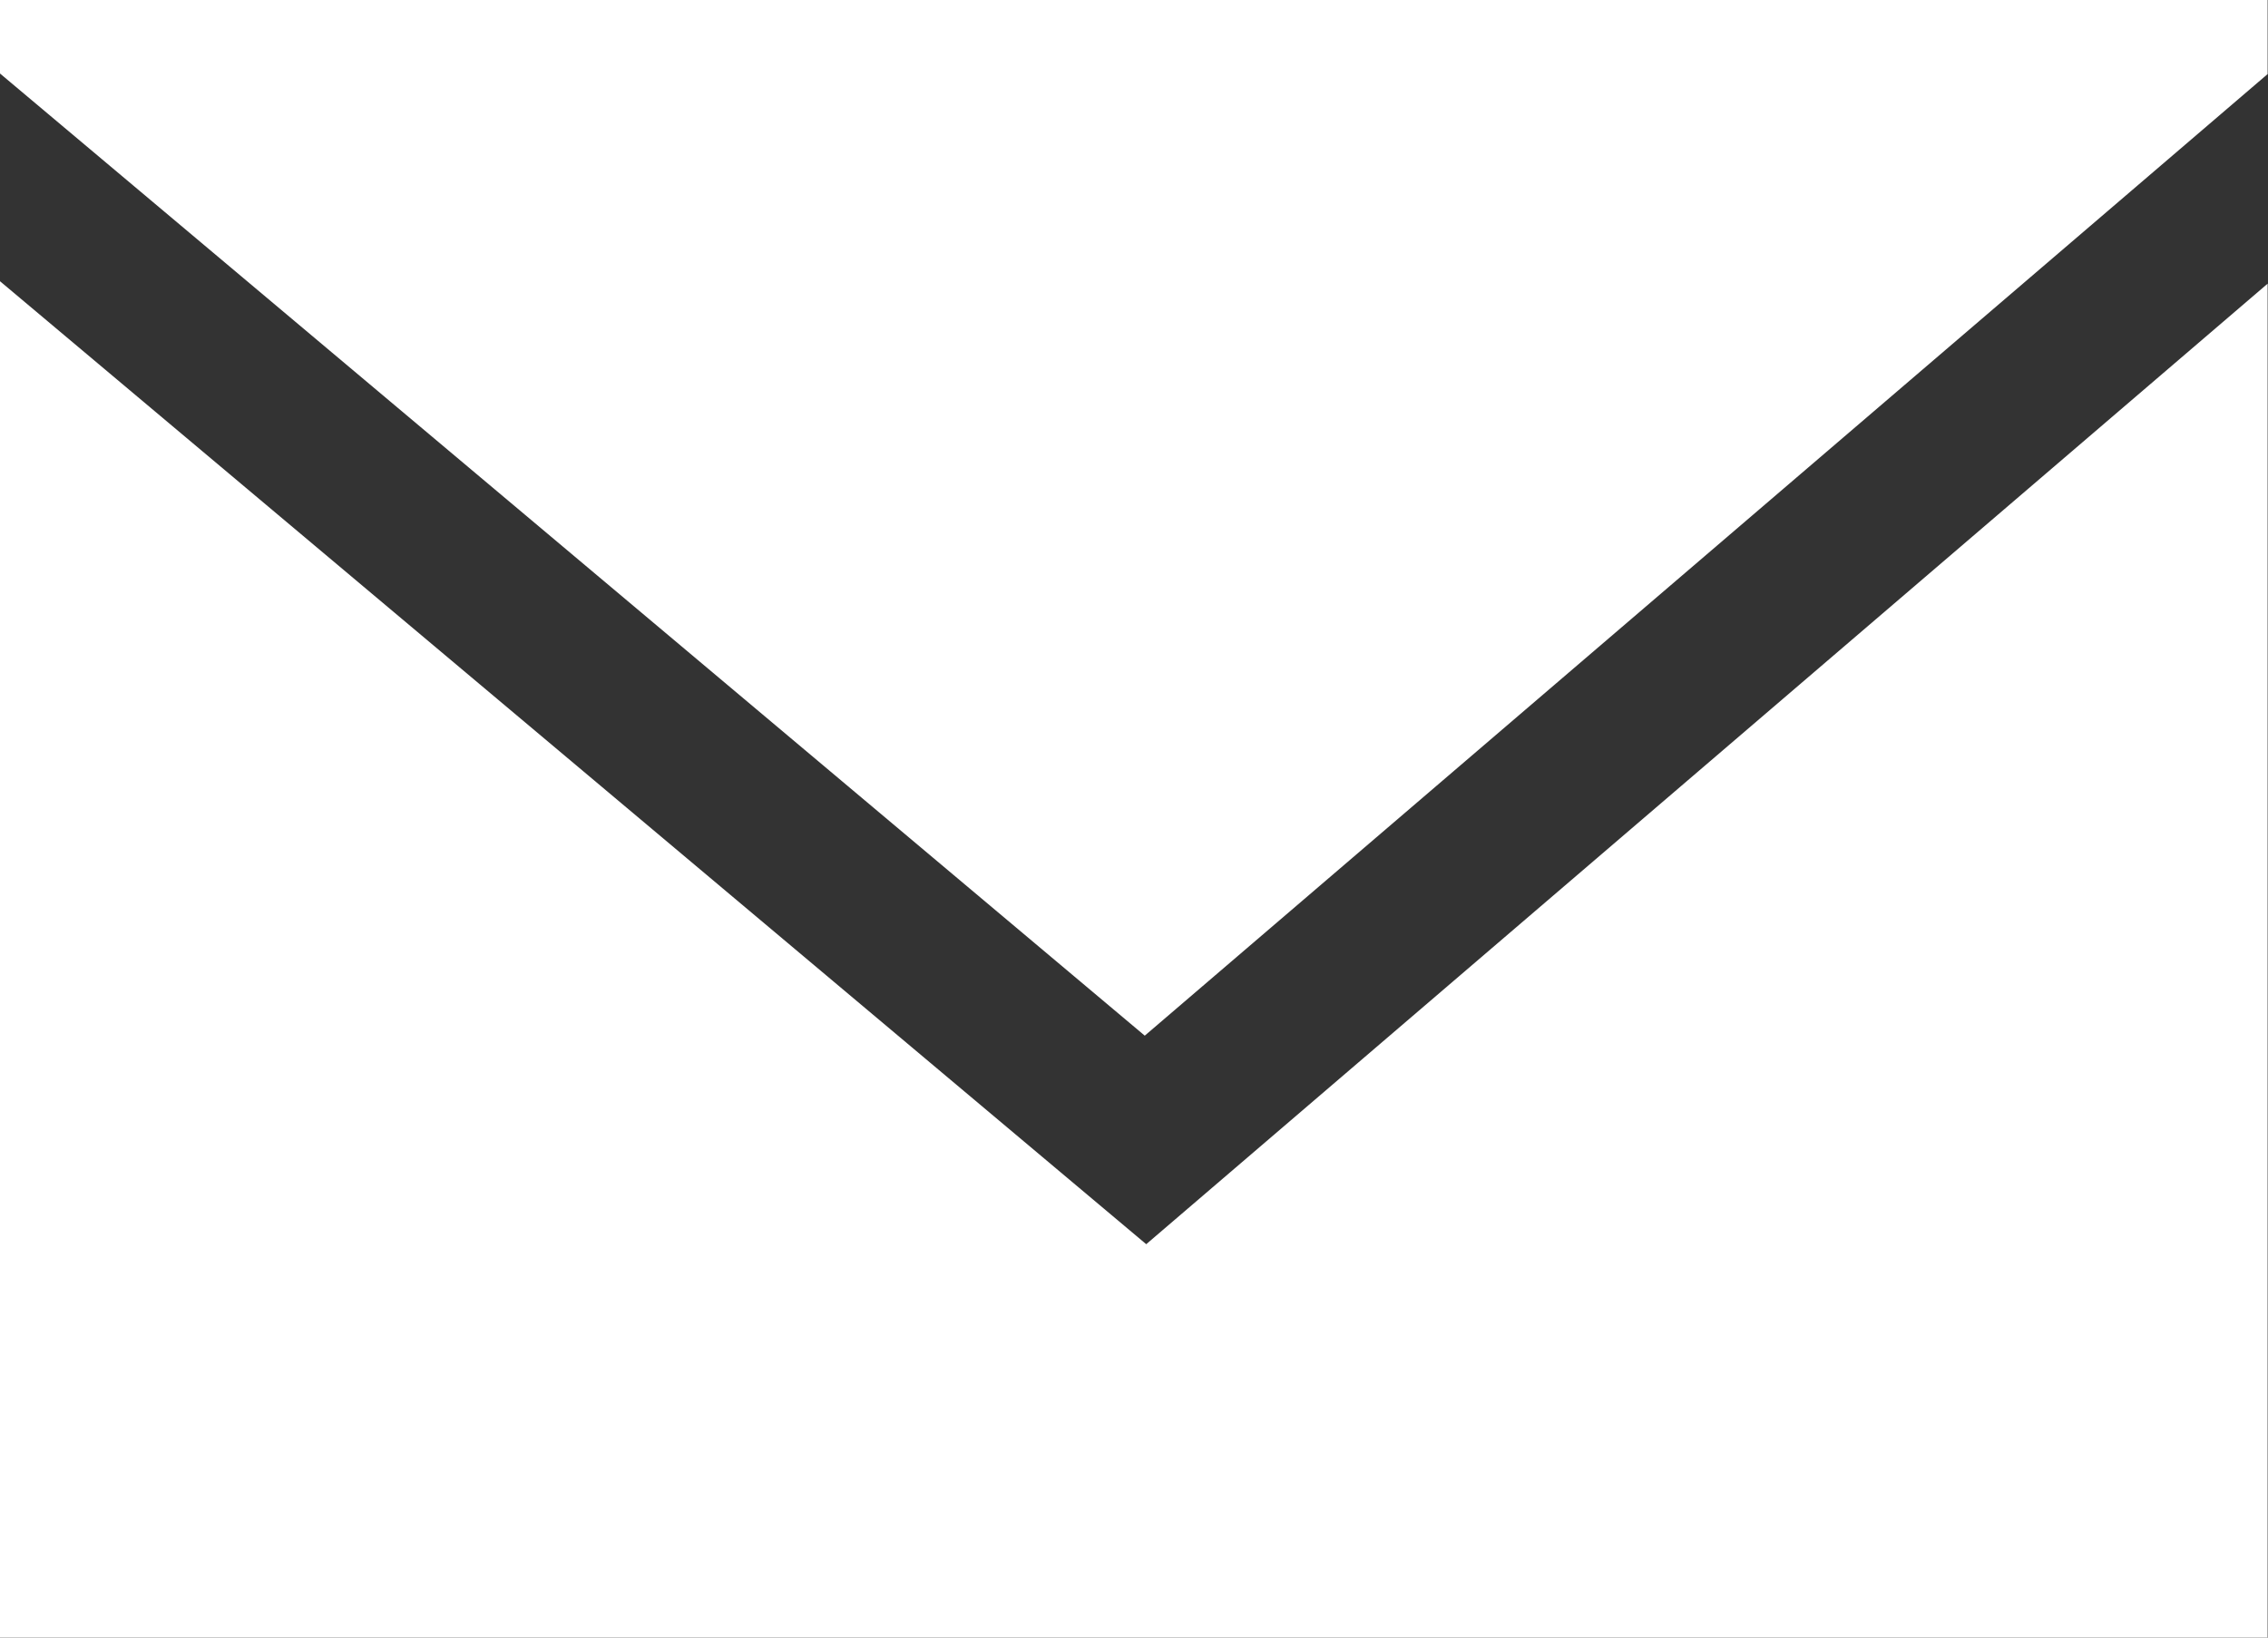 <svg xmlns="http://www.w3.org/2000/svg" width="18" height="13" viewBox="0 0 18 13">
  <rect x="0" y="0" width="18" height="13" fill="#333333" stroke="none"/>
  <path id="icon_mail-header" d="M20.1,13H2.1V2.23L11.2,9.877,20.1,2.252V13ZM11.189,8.222h0L2.1.581V0h18V.588L11.189,8.221Z" transform="translate(-2.103)" fill="#fff"/>
</svg>
